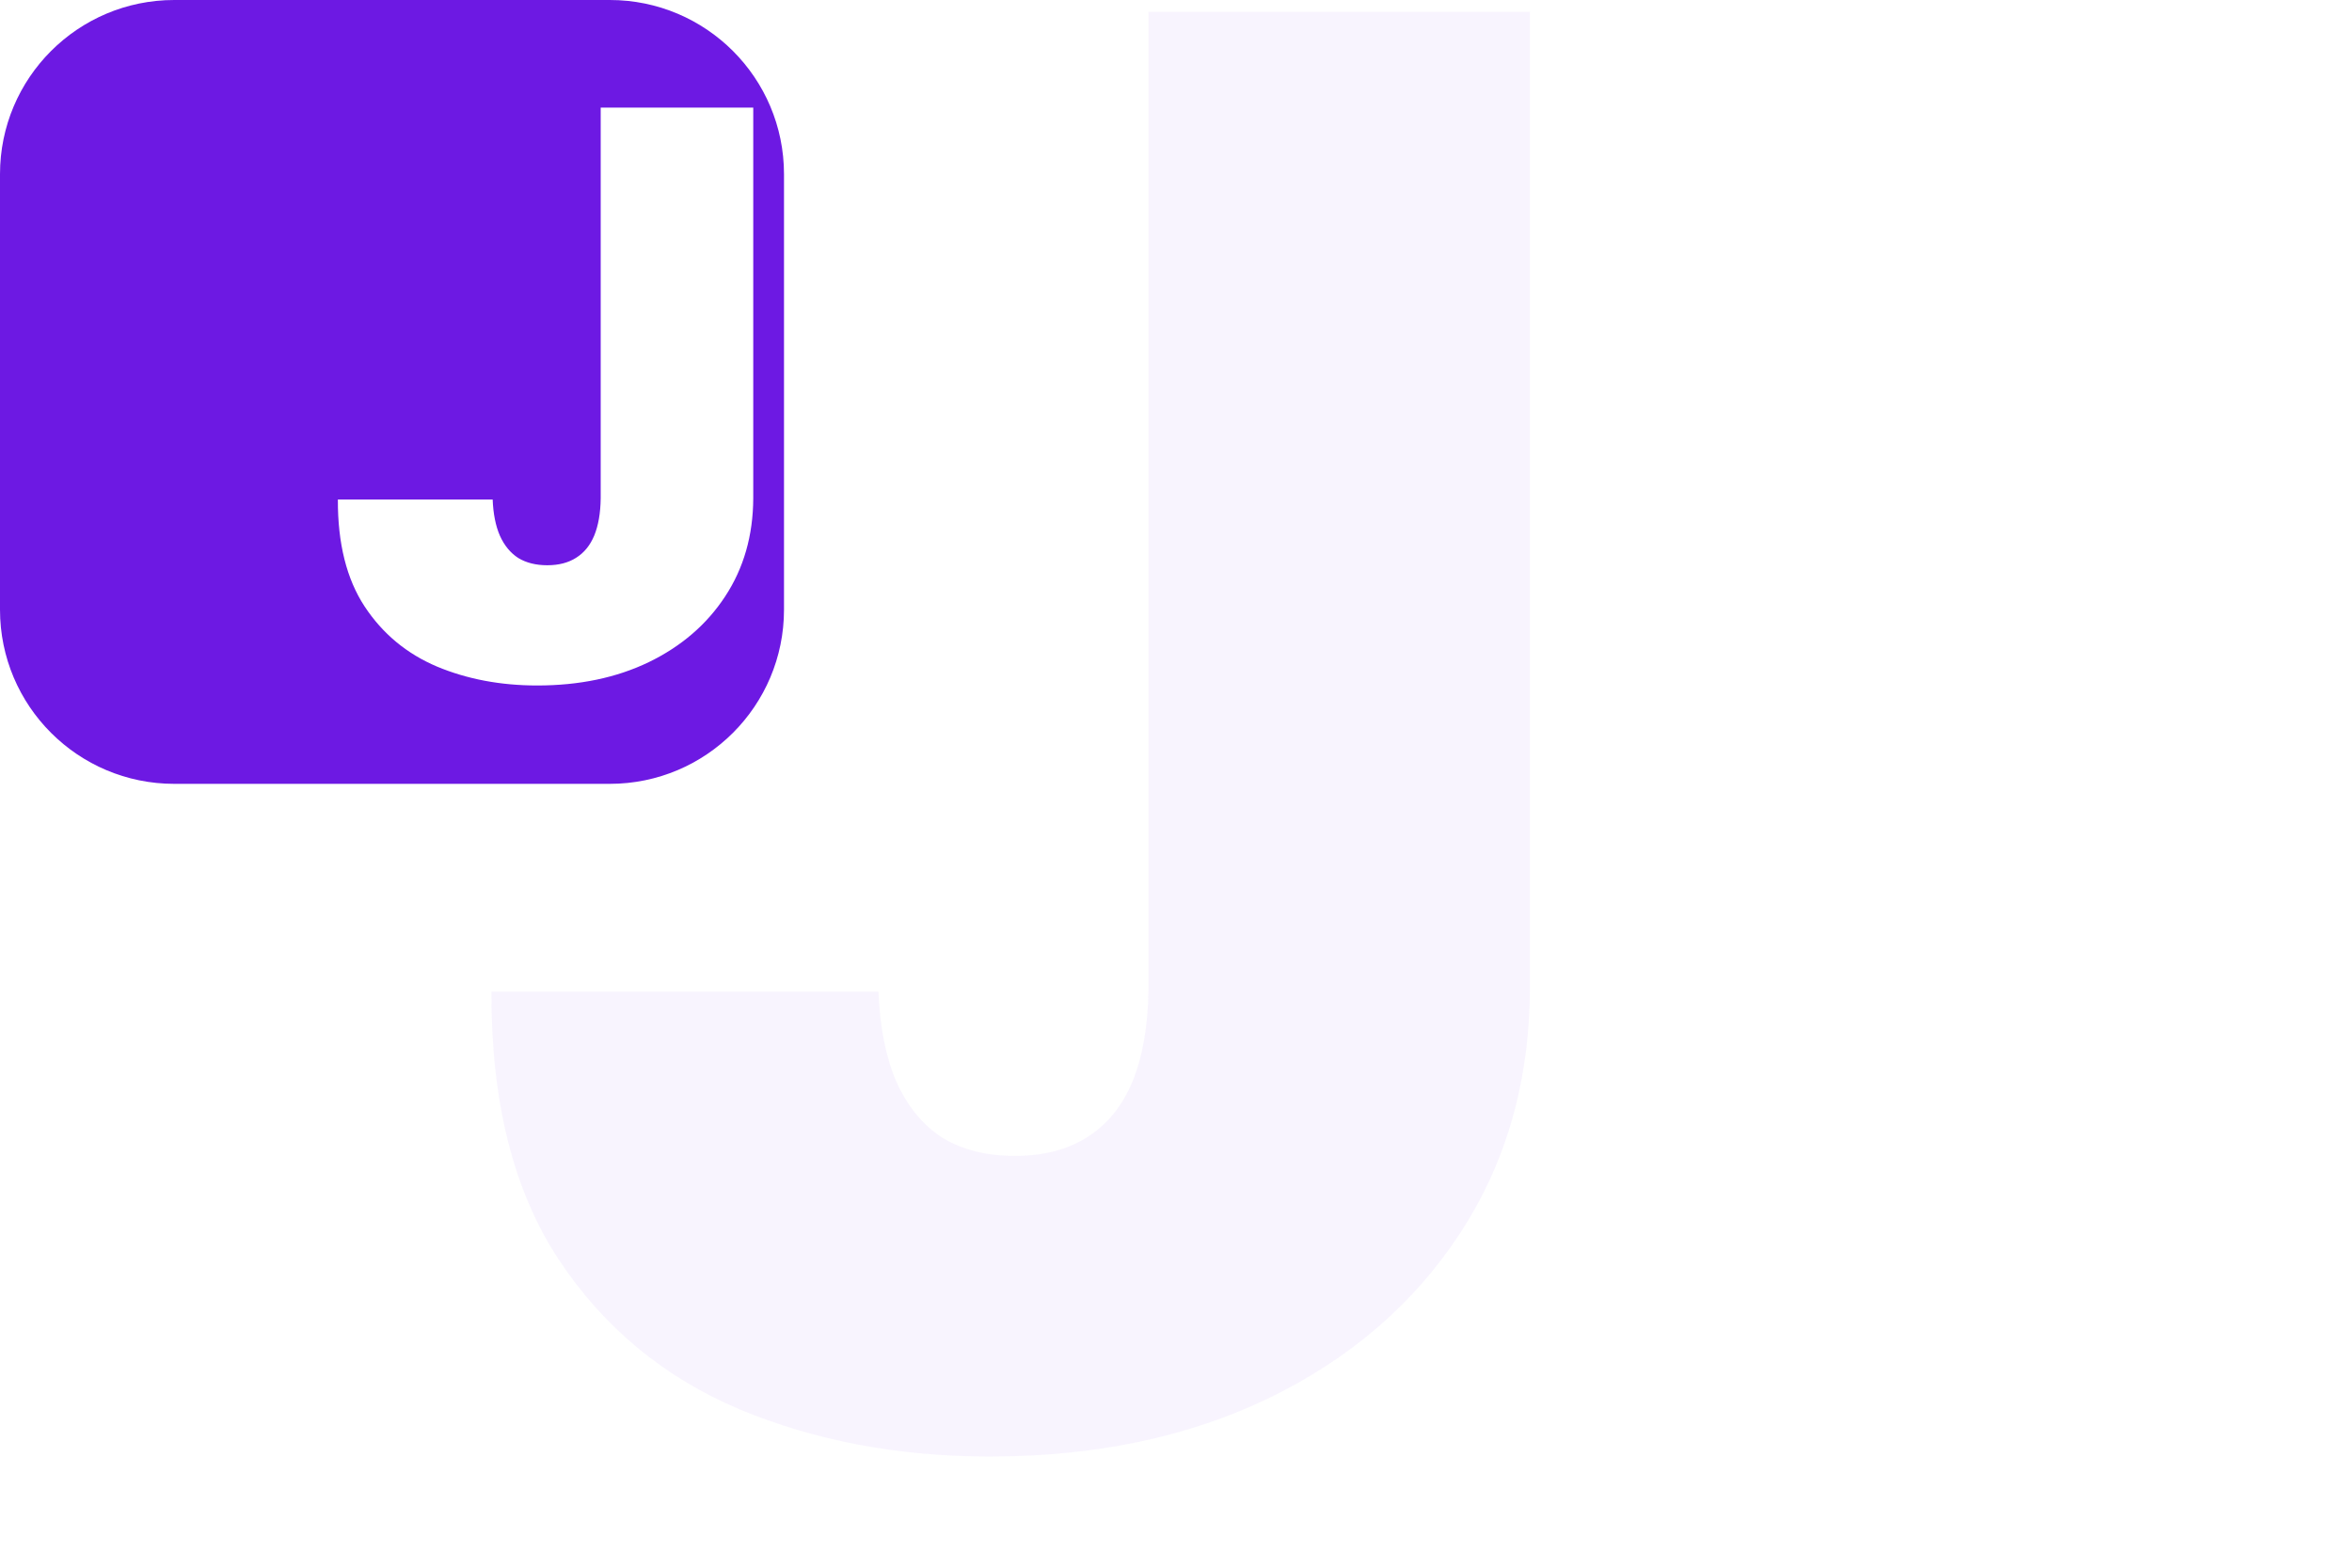 <svg width="288" height="192" viewBox="0 0 288 192" fill="none" xmlns="http://www.w3.org/2000/svg">
<path opacity="0.05" d="M140.635 1.455H187.339V121.114C187.283 132.477 184.413 142.477 178.732 151.114C173.107 159.693 165.322 166.398 155.379 171.227C145.493 176 134.101 178.386 121.203 178.386C110.01 178.386 99.783 176.455 90.521 172.591C81.26 168.67 73.874 162.534 68.362 154.182C62.851 145.773 60.124 134.864 60.18 121.455H107.567C107.737 125.83 108.476 129.523 109.783 132.534C111.146 135.545 113.021 137.818 115.408 139.352C117.851 140.83 120.805 141.568 124.271 141.568C127.794 141.568 130.749 140.801 133.135 139.267C135.578 137.733 137.425 135.46 138.675 132.449C139.925 129.381 140.578 125.602 140.635 121.114V1.455Z" fill="#6D19E3"/>
<path d="M74.667 0C86.449 0 96 9.551 96 21.333V74.667C96 86.449 86.449 96 74.667 96H21.333C9.551 96 0 86.449 0 74.667V21.333C0 9.551 9.551 0 21.333 0H74.667ZM73.554 13.182V61.046C73.531 62.841 73.269 64.352 72.769 65.579C72.269 66.784 71.531 67.693 70.554 68.307C69.599 68.92 68.418 69.228 67.009 69.228C65.622 69.228 64.44 68.932 63.463 68.341C62.508 67.727 61.758 66.818 61.213 65.613C60.69 64.409 60.395 62.931 60.327 61.182H41.372C41.349 66.545 42.44 70.909 44.645 74.272C46.849 77.613 49.804 80.069 53.509 81.637C57.213 83.182 61.304 83.954 65.781 83.954C70.94 83.954 75.498 83 79.452 81.091C83.429 79.159 86.543 76.478 88.793 73.046C91.066 69.591 92.213 65.591 92.235 61.046V13.182H73.554Z" fill="#6D19E3"/>
</svg>
